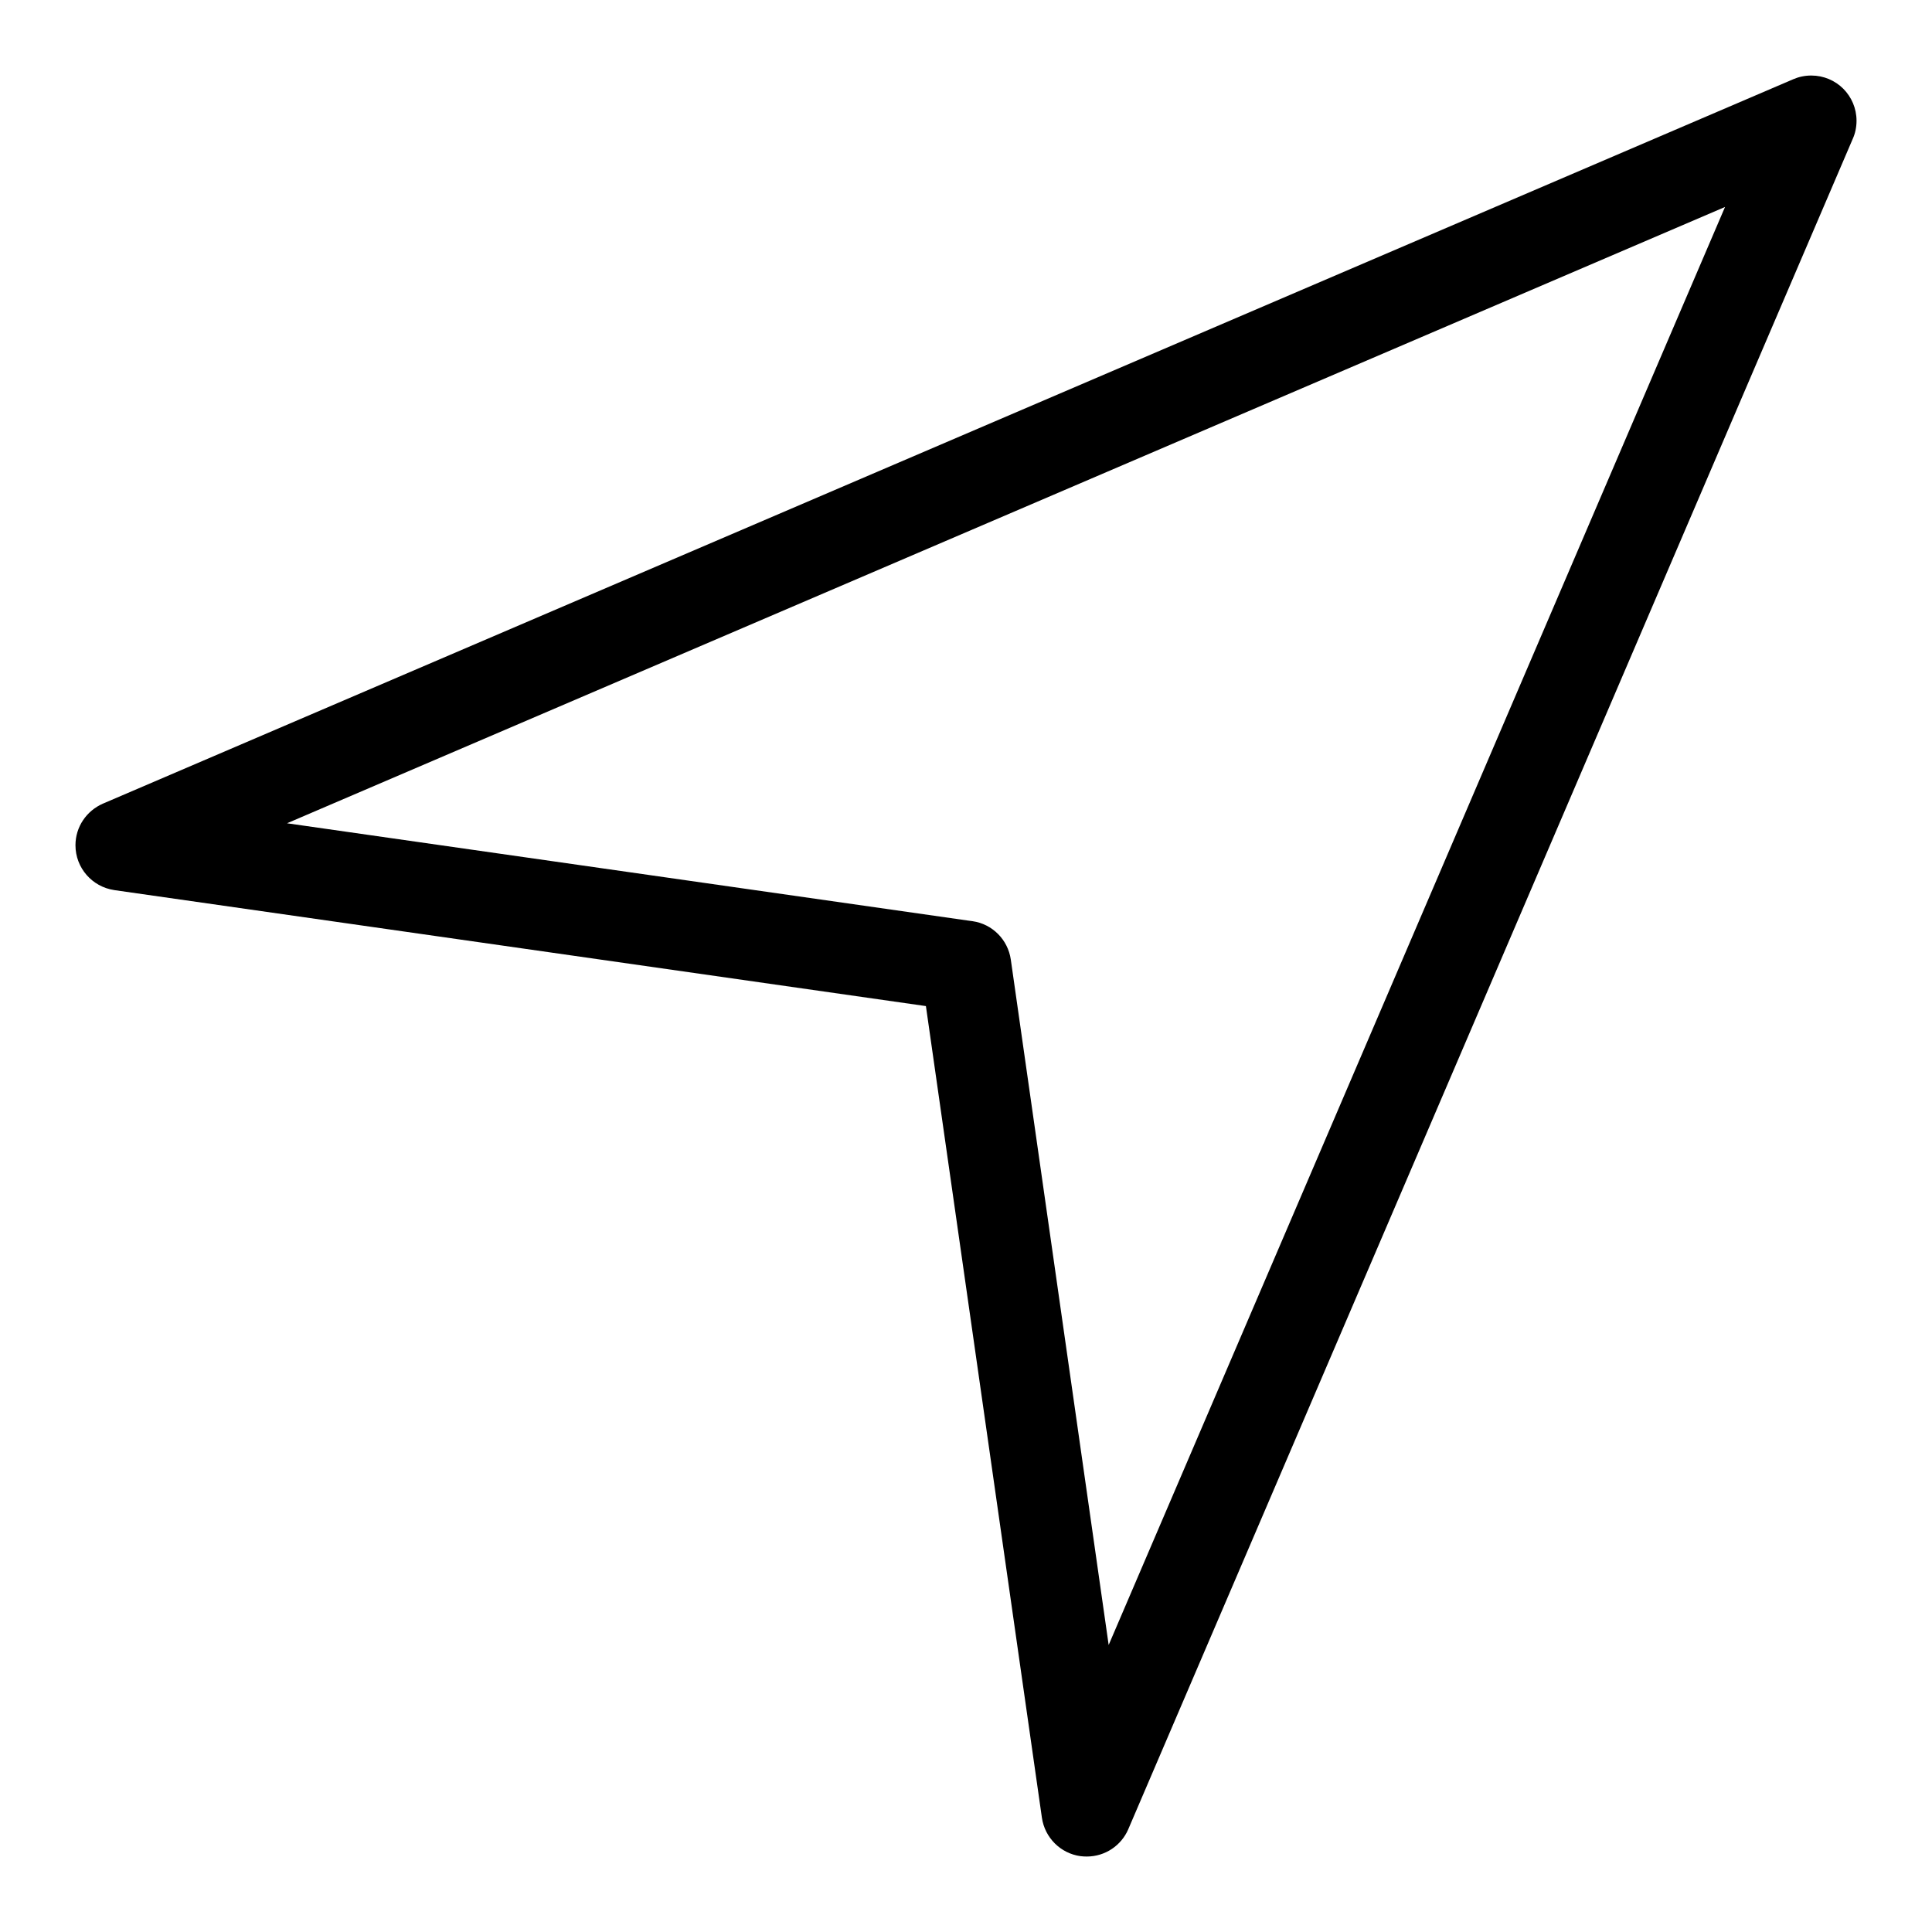 <?xml version="1.0" encoding="utf-8"?>
<!-- Скачано с сайта svg4.ru / Downloaded from svg4.ru -->
<svg fill="#000000" width="800px" height="800px" viewBox="0 0 32 32" version="1.1" xmlns="http://www.w3.org/2000/svg">
<title>location-arrow</title>
<path d="M30.531 1.47c-0.136-0.136-0.324-0.219-0.531-0.219-0.107 0-0.208 0.022-0.3 0.062l0.005-0.002-28.001 12c-0.269 0.118-0.454 0.382-0.454 0.689 0 0.377 0.278 0.688 0.639 0.742l0.004 0.001 13.443 1.921 1.921 13.442c0.048 0.333 0.31 0.593 0.64 0.638l0.004 0c0.030 0.004 0.064 0.006 0.099 0.006h0c0 0 0 0 0 0 0.308 0 0.572-0.185 0.687-0.45l0.002-0.005 12-27.999c0.039-0.087 0.061-0.189 0.061-0.296 0-0.207-0.084-0.394-0.219-0.53v0zM18.363 27.246l-1.621-11.353c-0.048-0.33-0.306-0.588-0.632-0.635l-0.004-0-11.352-1.622 23.818-10.208z"></path>
</svg>